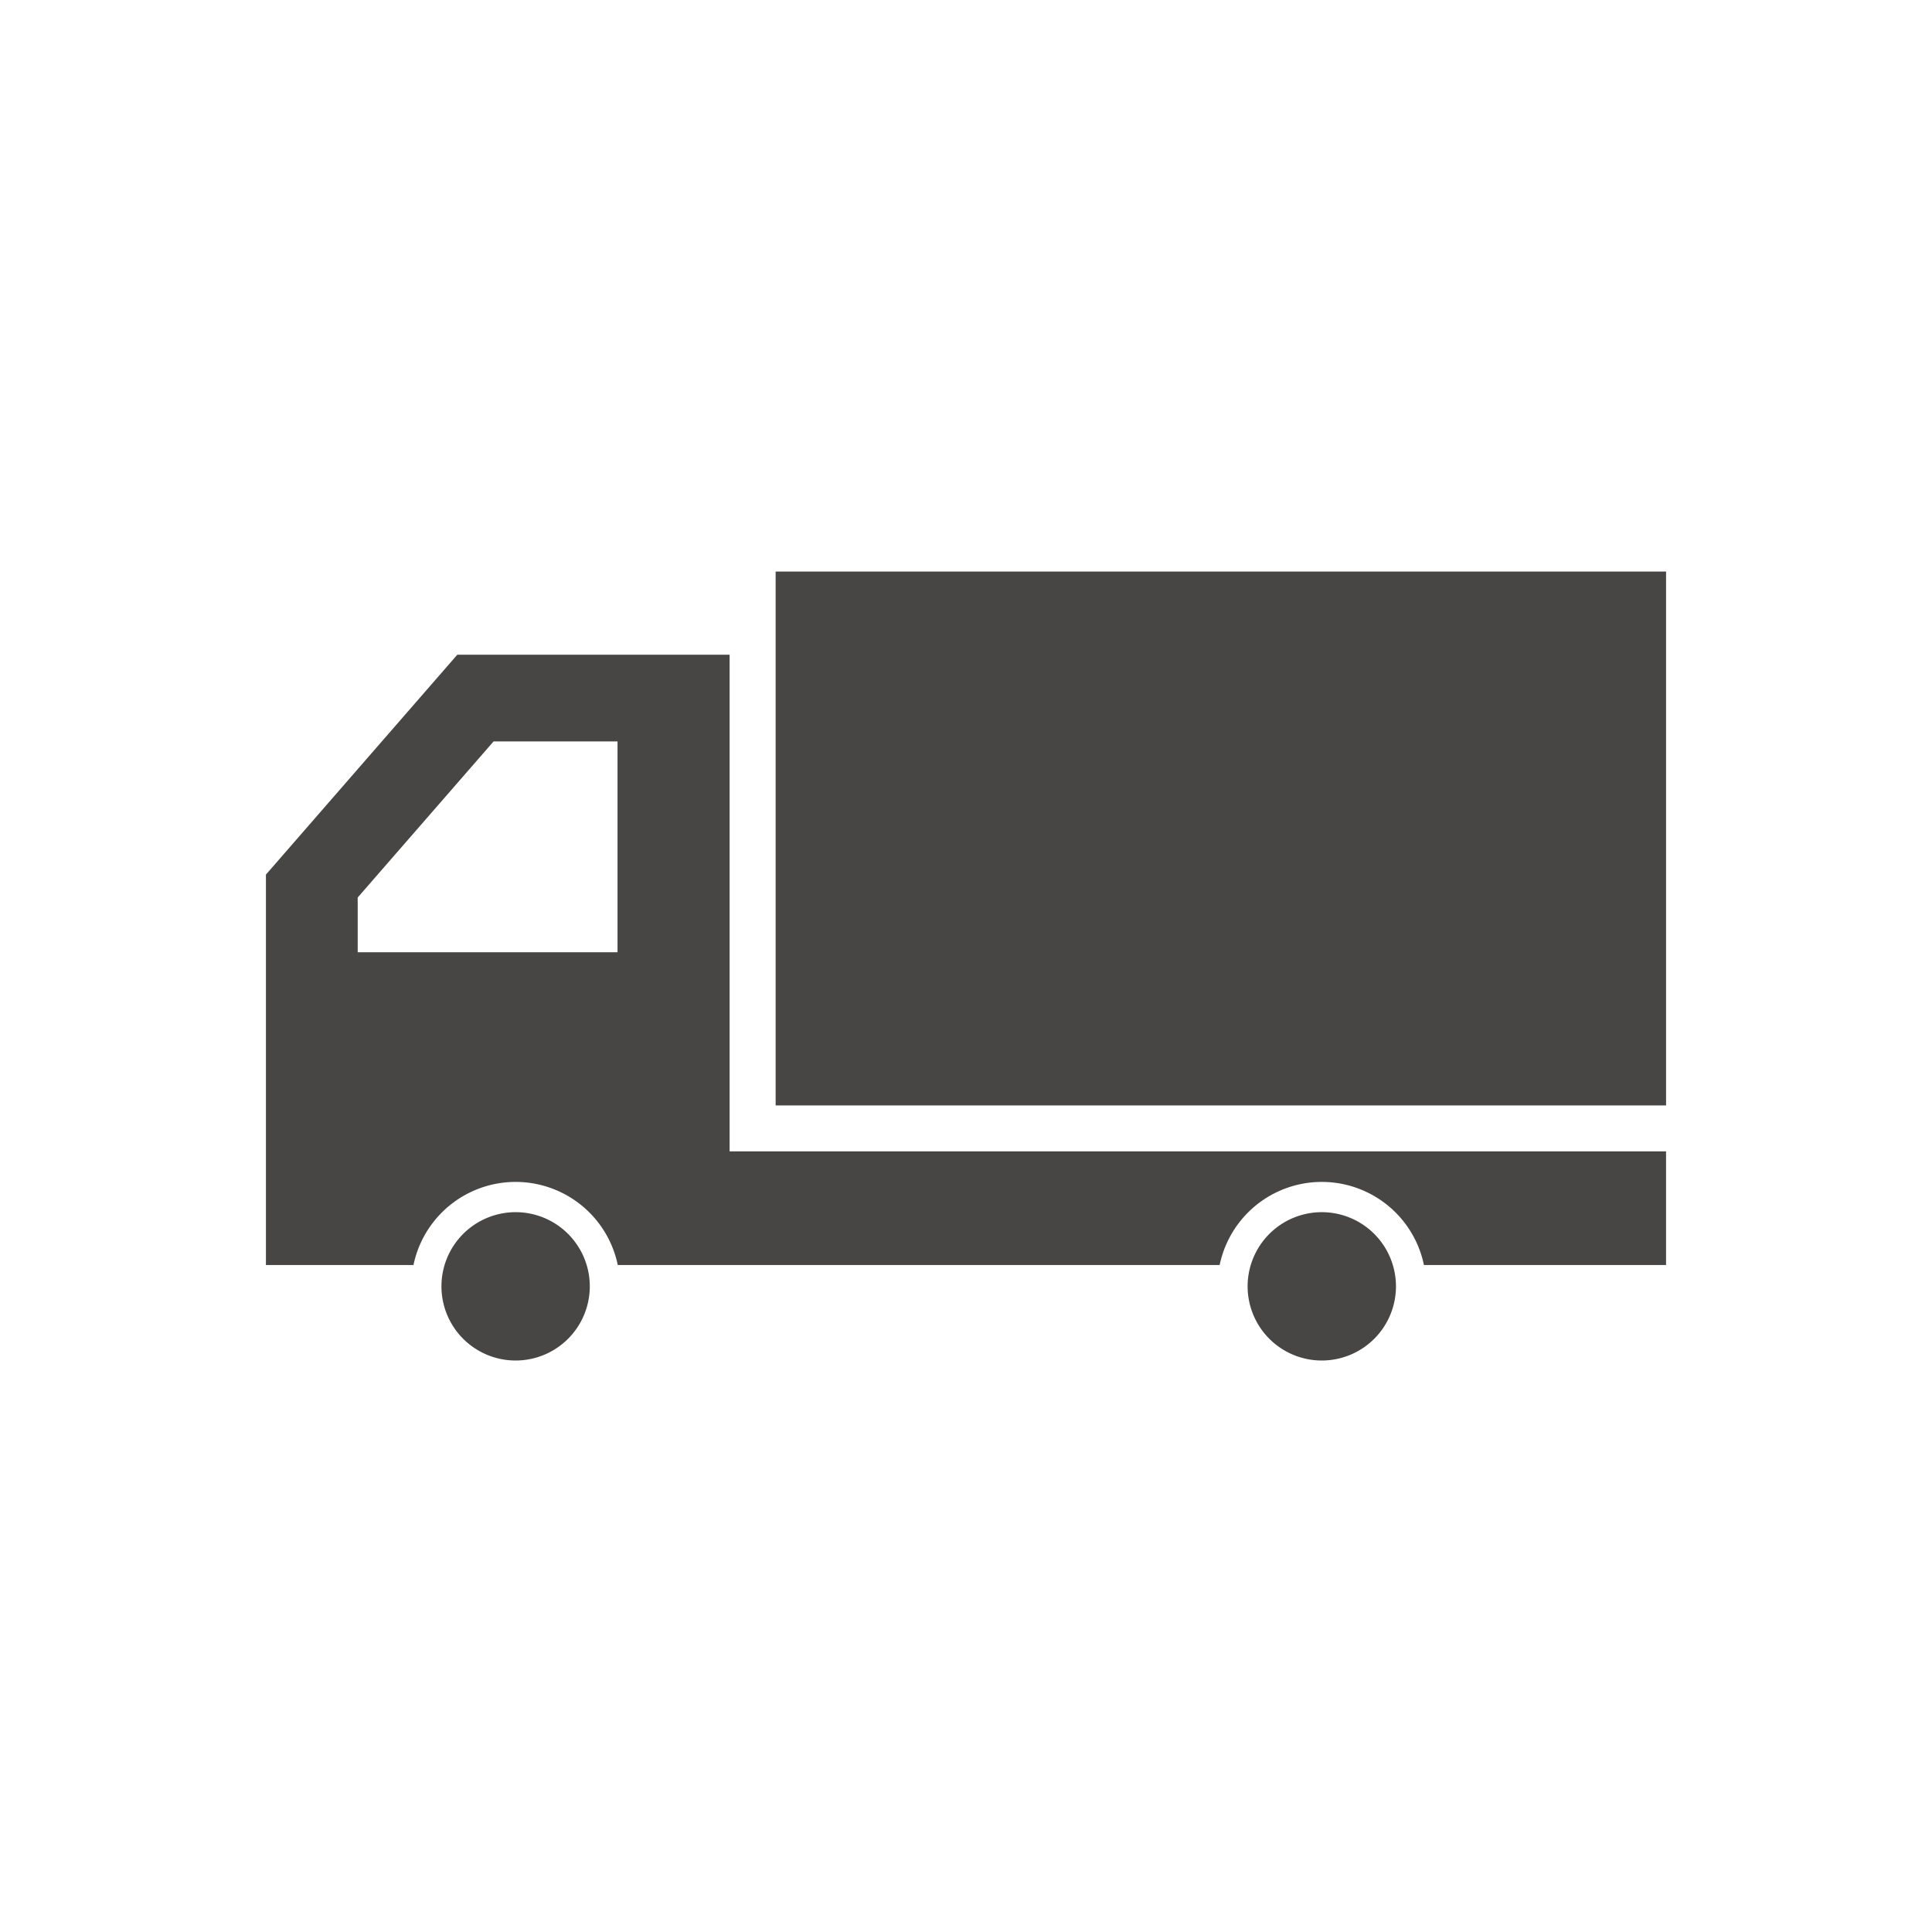 <svg xmlns="http://www.w3.org/2000/svg" xmlns:xlink="http://www.w3.org/1999/xlink" width="120" height="120" viewBox="0 0 120 120">
  <defs>
    <clipPath id="clip-path">
      <rect id="長方形_116" data-name="長方形 116" width="86.965" height="48.996" fill="none"/>
    </clipPath>
  </defs>
  <g id="グループ_826" data-name="グループ 826" transform="translate(-378 -529)">
    <rect id="長方形_108" data-name="長方形 108" width="120" height="120" transform="translate(378 529)" fill="none"/>
    <g id="グループ_279" data-name="グループ 279" transform="translate(394.517 564.5)">
      <rect id="長方形_115" data-name="長方形 115" width="55.306" height="33.16" transform="translate(31.659 0)" fill="#474645"/>
      <g id="グループ_280" data-name="グループ 280" transform="translate(0 0.003)">
        <g id="グループ_279-2" data-name="グループ 279" clip-path="url(#clip-path)">
          <path id="パス_60" data-name="パス 60" d="M5.389,17.384a4.607,4.607,0,1,0,4.6-4.6,4.608,4.608,0,0,0-4.6,4.6" transform="translate(55.586 27.003)" fill="#474645"/>
          <path id="パス_61" data-name="パス 61" d="M21.474,17.384a4.607,4.607,0,1,0,4.6-4.6,4.608,4.608,0,0,0-4.6,4.6" transform="translate(-10.572 27.003)" fill="#474645"/>
          <path id="パス_62" data-name="パス 62" d="M0,15.316v24.25H9.165a6.48,6.48,0,0,1,12.689,0H59.238a6.48,6.48,0,0,1,12.689,0H86.965v-7.06H28.8V1.659H11.886Zm5.7,1.423,8.439-9.694h7.7V20.138H5.7Z" transform="translate(0 3.504)" fill="#474645"/>
        </g>
      </g>
    </g>
  </g>
</svg>
